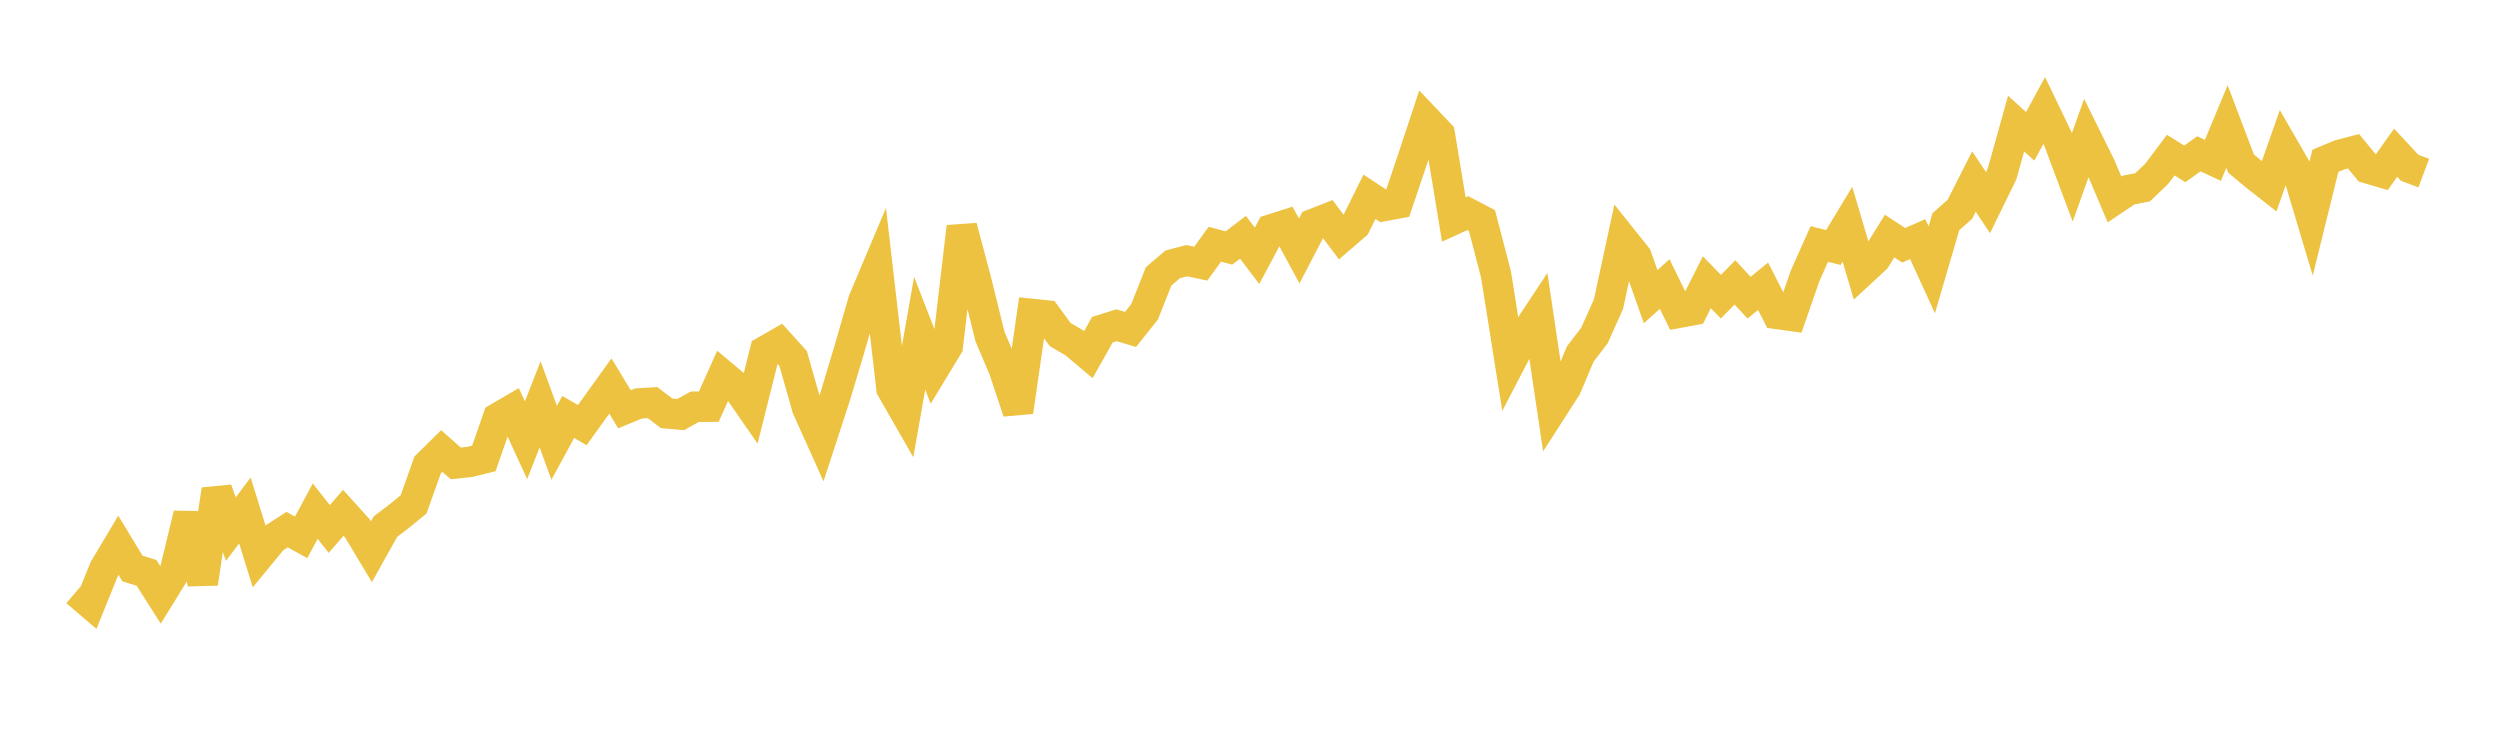 <svg width="164" height="48" xmlns="http://www.w3.org/2000/svg" xmlns:xlink="http://www.w3.org/1999/xlink"><path fill="none" stroke="rgb(237,194,64)" stroke-width="2" d="M5,38.808L5.922,39.595L6.844,37.315L7.766,35.769L8.689,37.292L9.611,37.58L10.533,39.029L11.455,37.536L12.377,33.729L13.299,38.272L14.222,32.121L15.144,34.708L16.066,33.486L16.988,36.463L17.91,35.341L18.832,34.744L19.754,35.25L20.677,33.531L21.599,34.701L22.521,33.641L23.443,34.659L24.365,36.194L25.287,34.544L26.21,33.842L27.132,33.088L28.054,30.496L28.976,29.586L29.898,30.399L30.82,30.3L31.743,30.07L32.665,27.417L33.587,26.878L34.509,28.88L35.431,26.525L36.353,29.049L37.275,27.353L38.198,27.887L39.12,26.605L40.042,25.322L40.964,26.847L41.886,26.466L42.808,26.412L43.731,27.114L44.653,27.199L45.575,26.682L46.497,26.678L47.419,24.623L48.341,25.393L49.263,26.721L50.186,23.033L51.108,22.503L52.03,23.522L52.952,26.762L53.874,28.81L54.796,25.988L55.719,22.905L56.641,19.717L57.563,17.531L58.485,25.493L59.407,27.102L60.329,21.858L61.251,24.23L62.174,22.707L63.096,14.878L64.018,18.335L64.94,22.068L65.862,24.243L66.784,27.014L67.707,20.597L68.629,20.692L69.551,21.95L70.473,22.487L71.395,23.265L72.317,21.627L73.24,21.336L74.162,21.611L75.084,20.456L76.006,18.127L76.928,17.343L77.85,17.101L78.772,17.295L79.695,16.021L80.617,16.266L81.539,15.566L82.461,16.783L83.383,15.054L84.305,14.76L85.228,16.462L86.15,14.692L87.072,14.333L87.994,15.56L88.916,14.767L89.838,12.912L90.76,13.518L91.683,13.347L92.605,10.619L93.527,7.835L94.449,8.807L95.371,14.402L96.293,13.981L97.216,14.466L98.138,18.006L99.06,23.805L99.982,22.031L100.904,20.635L101.826,26.831L102.749,25.395L103.671,23.212L104.593,22.014L105.515,19.956L106.437,15.688L107.359,16.843L108.281,19.462L109.204,18.635L110.126,20.518L111.048,20.347L111.97,18.516L112.892,19.463L113.814,18.522L114.737,19.528L115.659,18.78L116.581,20.593L117.503,20.72L118.425,18.069L119.347,16.009L120.269,16.235L121.192,14.709L122.114,17.825L123.036,16.971L123.958,15.485L124.88,16.091L125.802,15.686L126.725,17.699L127.647,14.547L128.569,13.727L129.491,11.908L130.413,13.292L131.335,11.407L132.257,8.109L133.18,8.945L134.102,7.249L135.024,9.166L135.946,11.625L136.868,9.043L137.79,10.908L138.713,13.083L139.635,12.465L140.557,12.285L141.479,11.402L142.401,10.175L143.323,10.749L144.246,10.089L145.168,10.518L146.09,8.299L147.012,10.729L147.934,11.498L148.856,12.222L149.778,9.604L150.701,11.202L151.623,14.285L152.545,10.548L153.467,10.164L154.389,9.923L155.311,11.039L156.234,11.31L157.156,10.018L158.078,11.009L159,11.356"></path></svg>